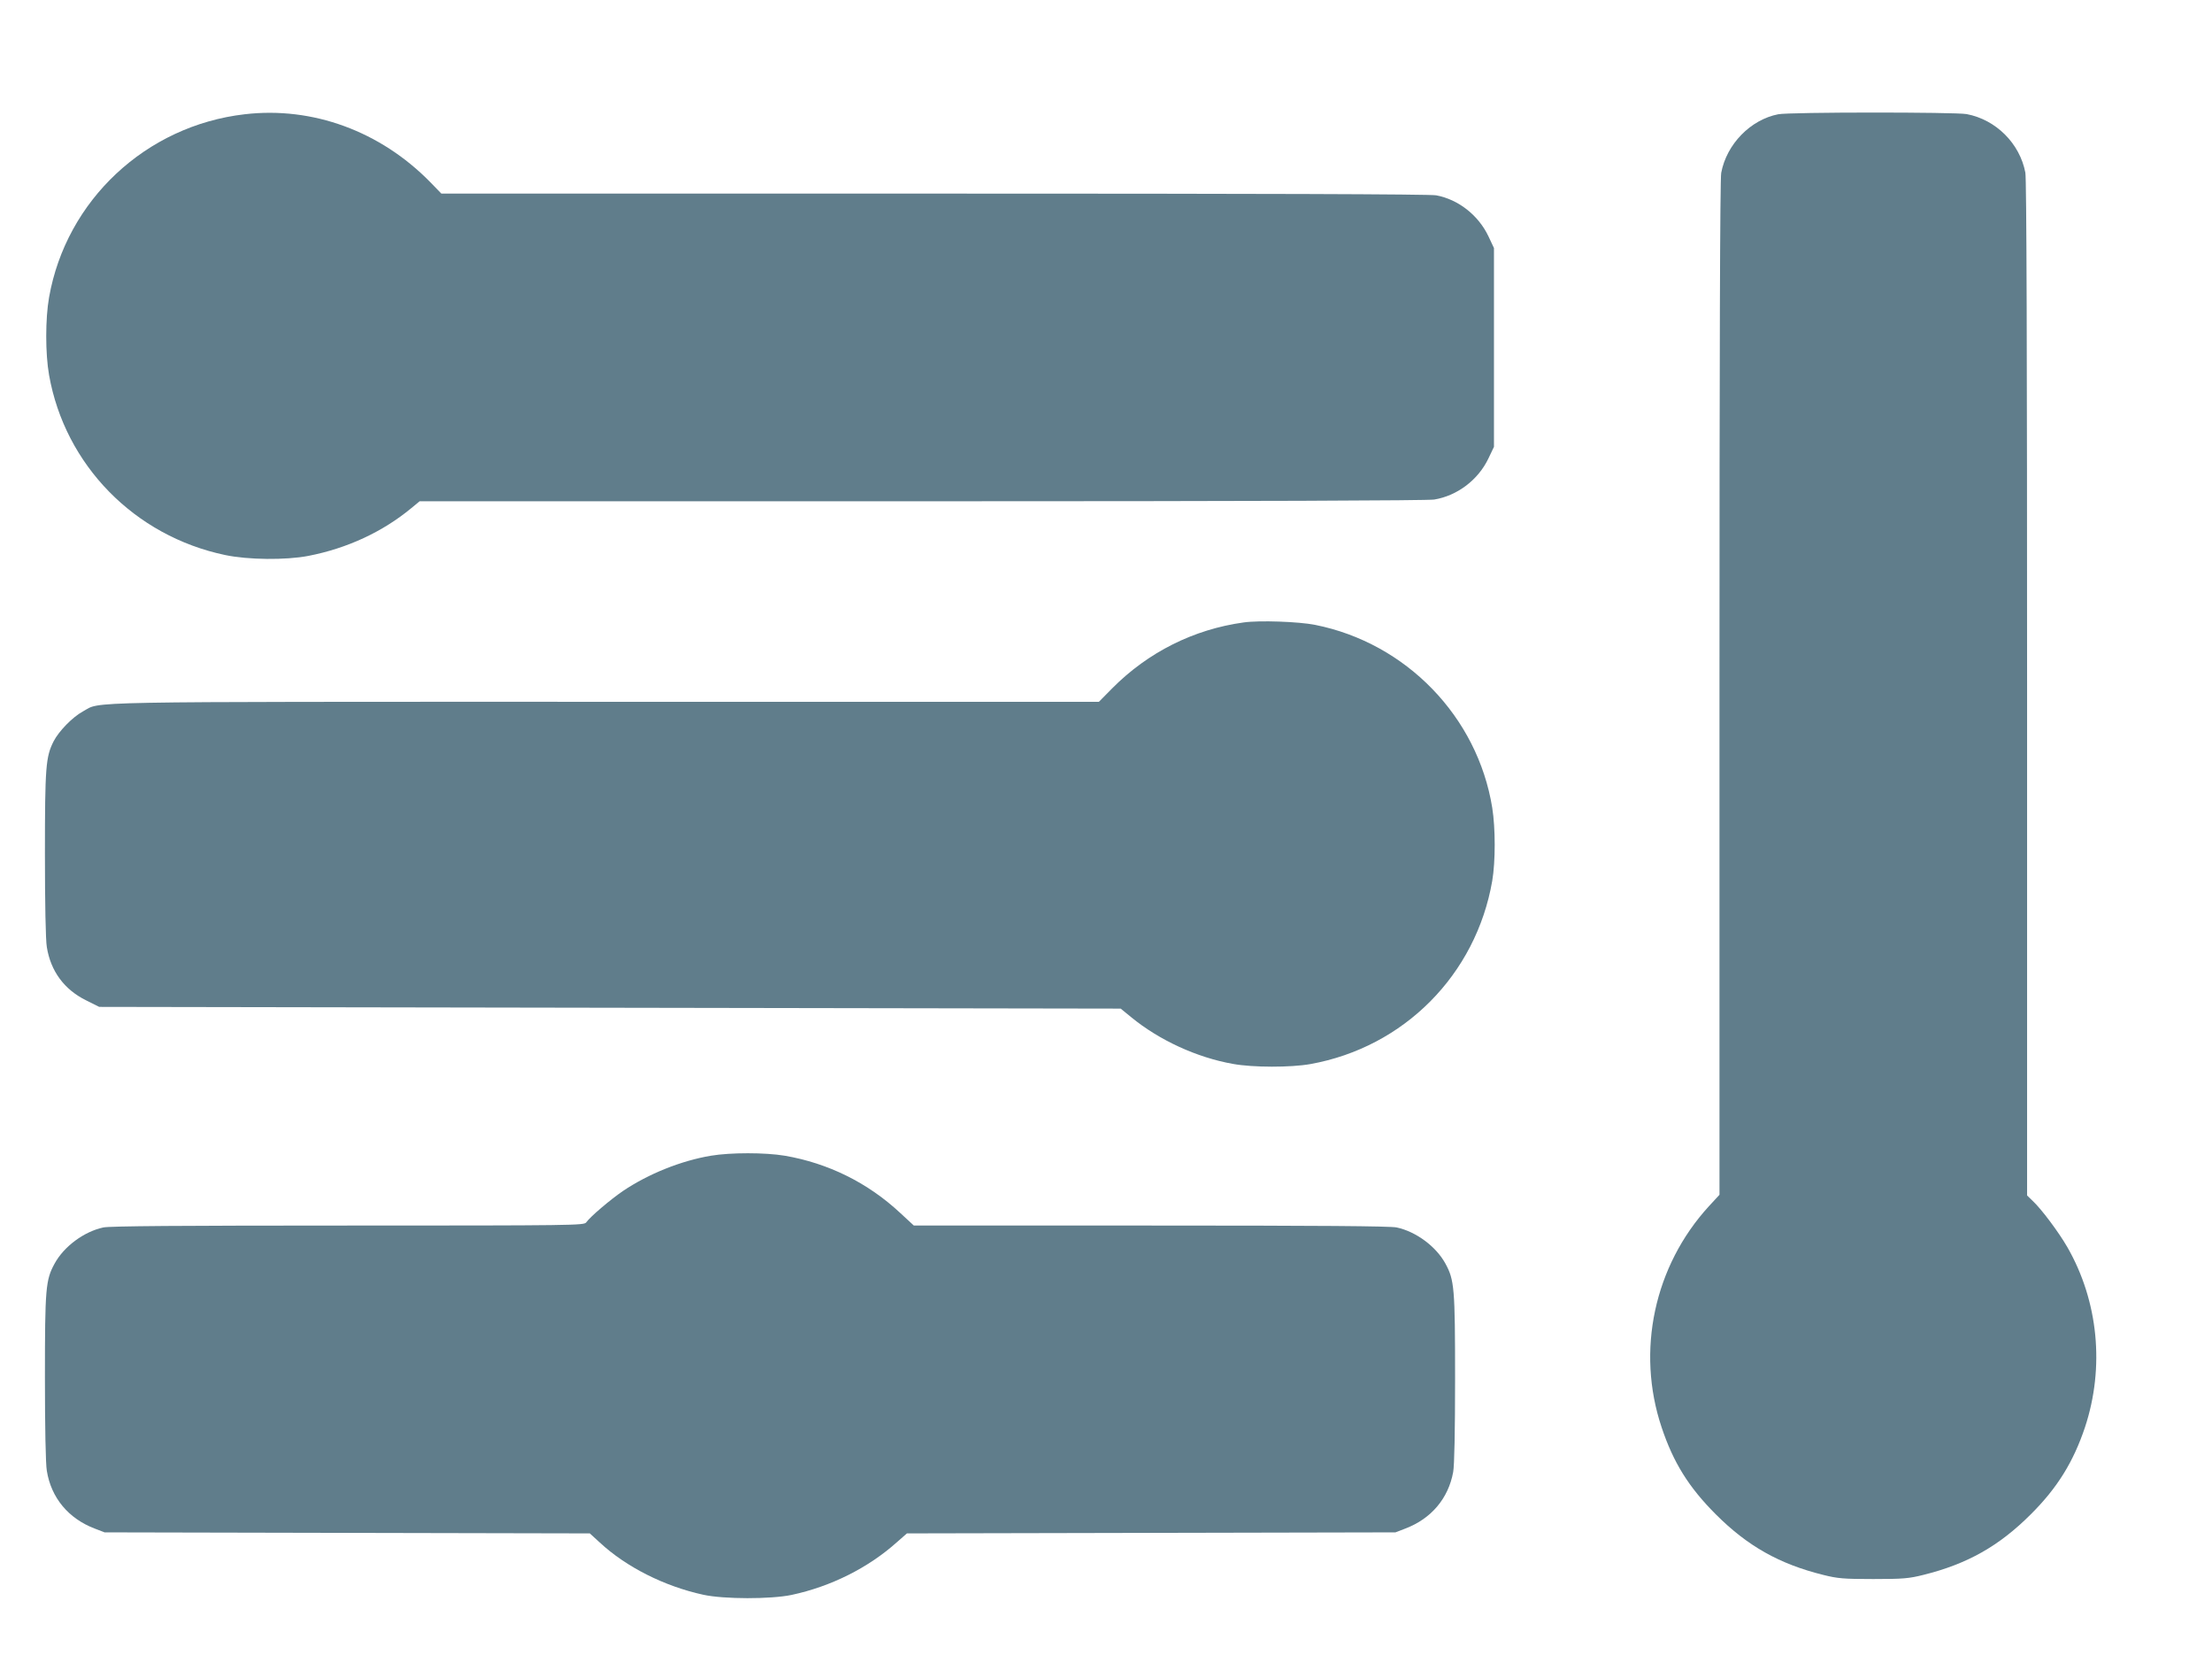 <?xml version="1.0" standalone="no"?>
<!DOCTYPE svg PUBLIC "-//W3C//DTD SVG 20010904//EN"
 "http://www.w3.org/TR/2001/REC-SVG-20010904/DTD/svg10.dtd">
<svg version="1.0" xmlns="http://www.w3.org/2000/svg"
 width="1280pt" height="971pt" viewBox="0 0 1280 971"
 preserveAspectRatio="xMidYMid meet">
<g transform="translate(0,971) scale(0.1,-0.1)"
fill="#607d8b" stroke="none">
<path d="M1416 9049 c-572 -66 -1033 -498 -1132 -1059 -22 -124 -22 -326 0
-450 92 -520 494 -931 1019 -1041 133 -28 351 -30 481 -5 226 44 430 139 597
277 l47 39 2903 0 c1947 0 2925 4 2968 10 134 22 255 114 314 238 l32 67 0
575 0 575 -32 68 c-58 122 -174 213 -302 237 -35 7 -1020 10 -2905 10 l-2852
0 -64 66 c-289 295 -681 439 -1074 393z"/>
<path d="M10290 9049 c-160 -31 -299 -173 -330 -339 -7 -35 -10 -1056 -10
-2982 l0 -2930 -61 -66 c-317 -346 -422 -837 -274 -1279 68 -204 157 -347 314
-504 183 -183 367 -287 621 -350 84 -21 118 -24 290 -24 172 0 206 3 290 24
254 63 438 167 621 350 154 153 247 304 314 504 115 348 77 730 -102 1042 -49
85 -150 221 -202 269 l-31 30 0 2932 c0 1922 -3 2950 -10 2985 -32 169 -170
307 -340 339 -65 12 -1026 12 -1090 -1z"/>
<path d="M7196 6109 c-289 -40 -552 -172 -759 -380 l-78 -79 -2862 0 c-3109 0
-2908 3 -3016 -55 -61 -33 -140 -114 -171 -174 -45 -90 -50 -144 -50 -651 0
-282 4 -501 11 -539 22 -139 101 -246 227 -308 l76 -38 2955 -5 2956 -5 60
-49 c163 -134 381 -234 590 -271 116 -21 333 -21 447 -1 542 97 959 517 1053
1060 19 112 19 304 0 423 -85 527 -498 953 -1025 1058 -95 19 -324 27 -414 14z"/>
<path d="M4114 3024 c-173 -29 -362 -105 -509 -204 -72 -49 -190 -149 -213
-182 -13 -17 -67 -18 -1377 -18 -972 0 -1379 -3 -1417 -11 -112 -24 -228 -110
-282 -209 -52 -95 -56 -142 -56 -660 0 -282 4 -501 11 -539 25 -156 125 -276
277 -334 l57 -22 1404 -3 1404 -3 58 -53 c153 -142 374 -253 599 -302 119 -26
391 -26 510 -1 230 49 446 158 611 306 l57 50 1413 3 1414 3 57 22 c150 57
249 174 277 327 7 38 11 235 11 540 0 524 -4 571 -56 666 -54 99 -170 185
-282 209 -38 8 -447 11 -1423 11 l-1371 0 -80 74 c-187 174 -416 287 -667 330
-114 19 -313 19 -427 0z"/>
</g>
</svg>
